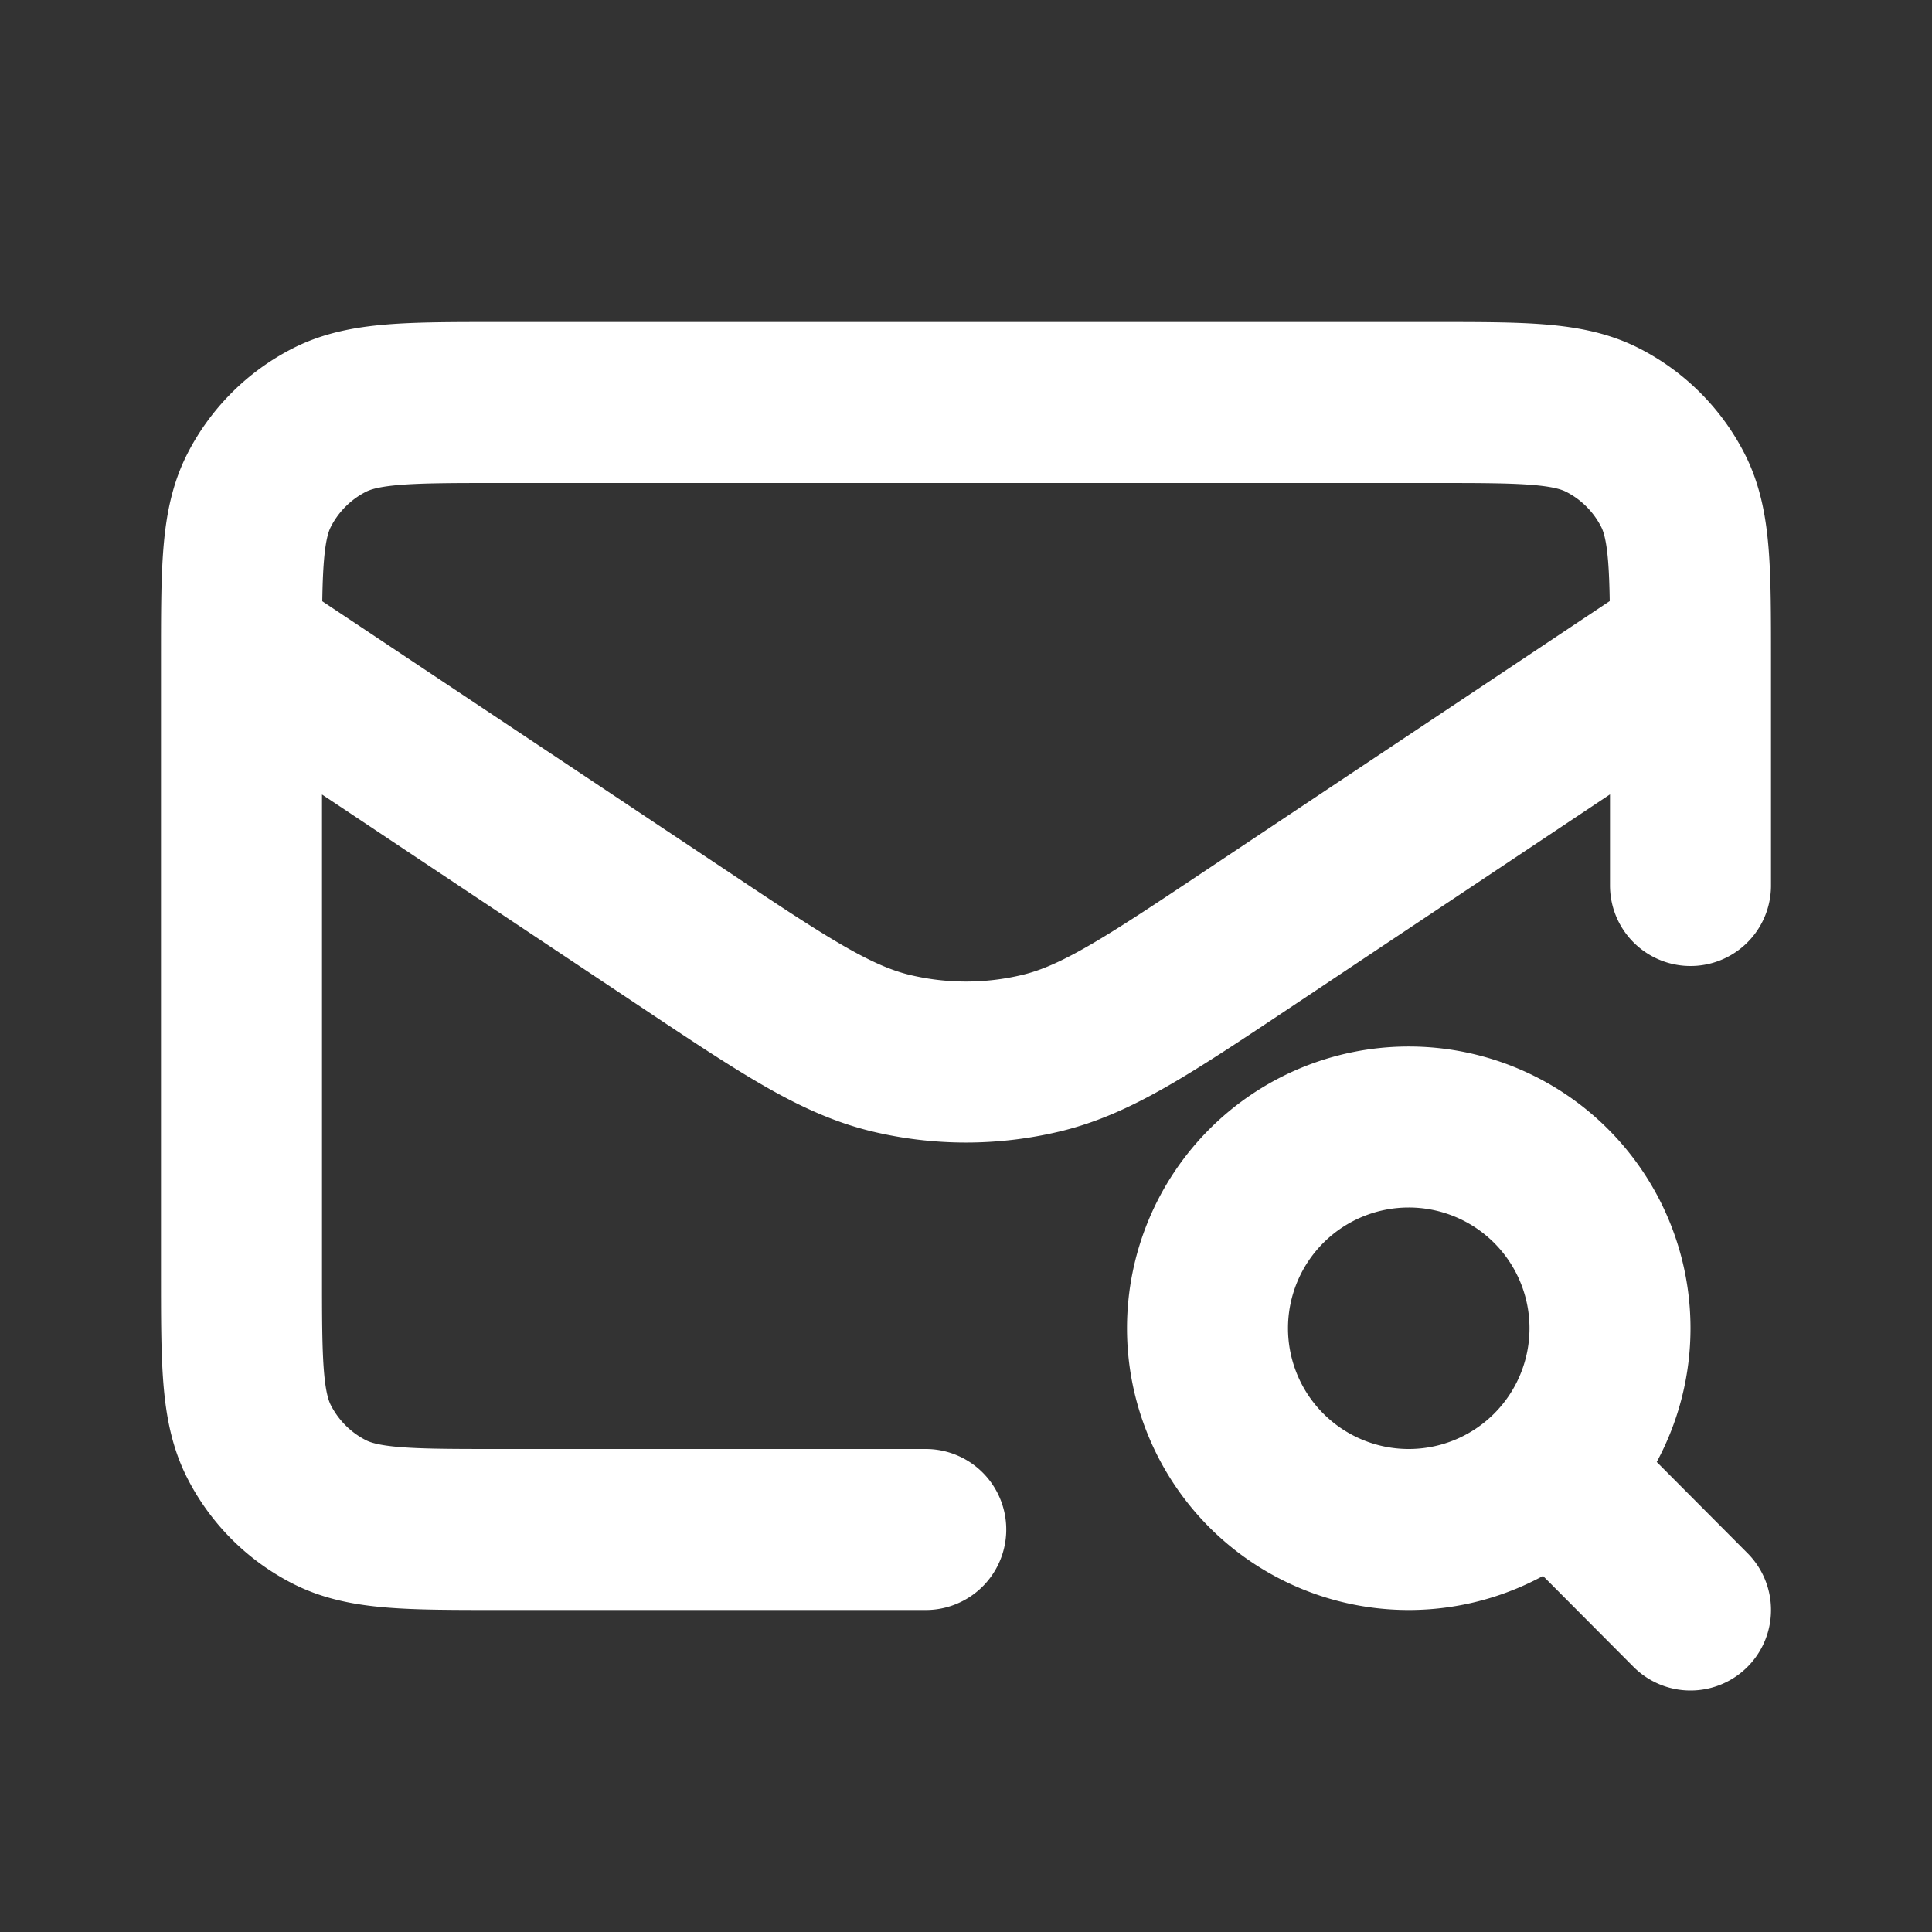 <svg xmlns="http://www.w3.org/2000/svg" width="800" height="800" fill="none" viewBox="0 0 24 24"><rect x="0" y="0" width="24" height="24" fill="#333333" stroke="none"/><path stroke="#fff" stroke-linecap="round" stroke-linejoin="round" stroke-width="2" d="M19.272 18.264 21 20m-9.5-1H6.2c-1.12 0-1.68 0-2.108-.218a2 2 0 0 1-.874-.874C3 17.48 3 16.92 3 15.8V8.2c0-1.12 0-1.68.218-2.108a2 2 0 0 1 .874-.874C4.52 5 5.08 5 6.2 5h11.6c1.12 0 1.68 0 2.108.218a2 2 0 0 1 .874.874C21 6.52 21 7.08 21 8.2V11m-.393-2.738-5.057 3.371c-1.283.856-1.925 1.284-2.618 1.45a4 4 0 0 1-1.864 0c-.694-.167-1.335-.594-2.618-1.45L3.147 8.1M20 16.5a2.5 2.5 0 1 1-5 0 2.5 2.5 0 0 1 5 0"/></svg>